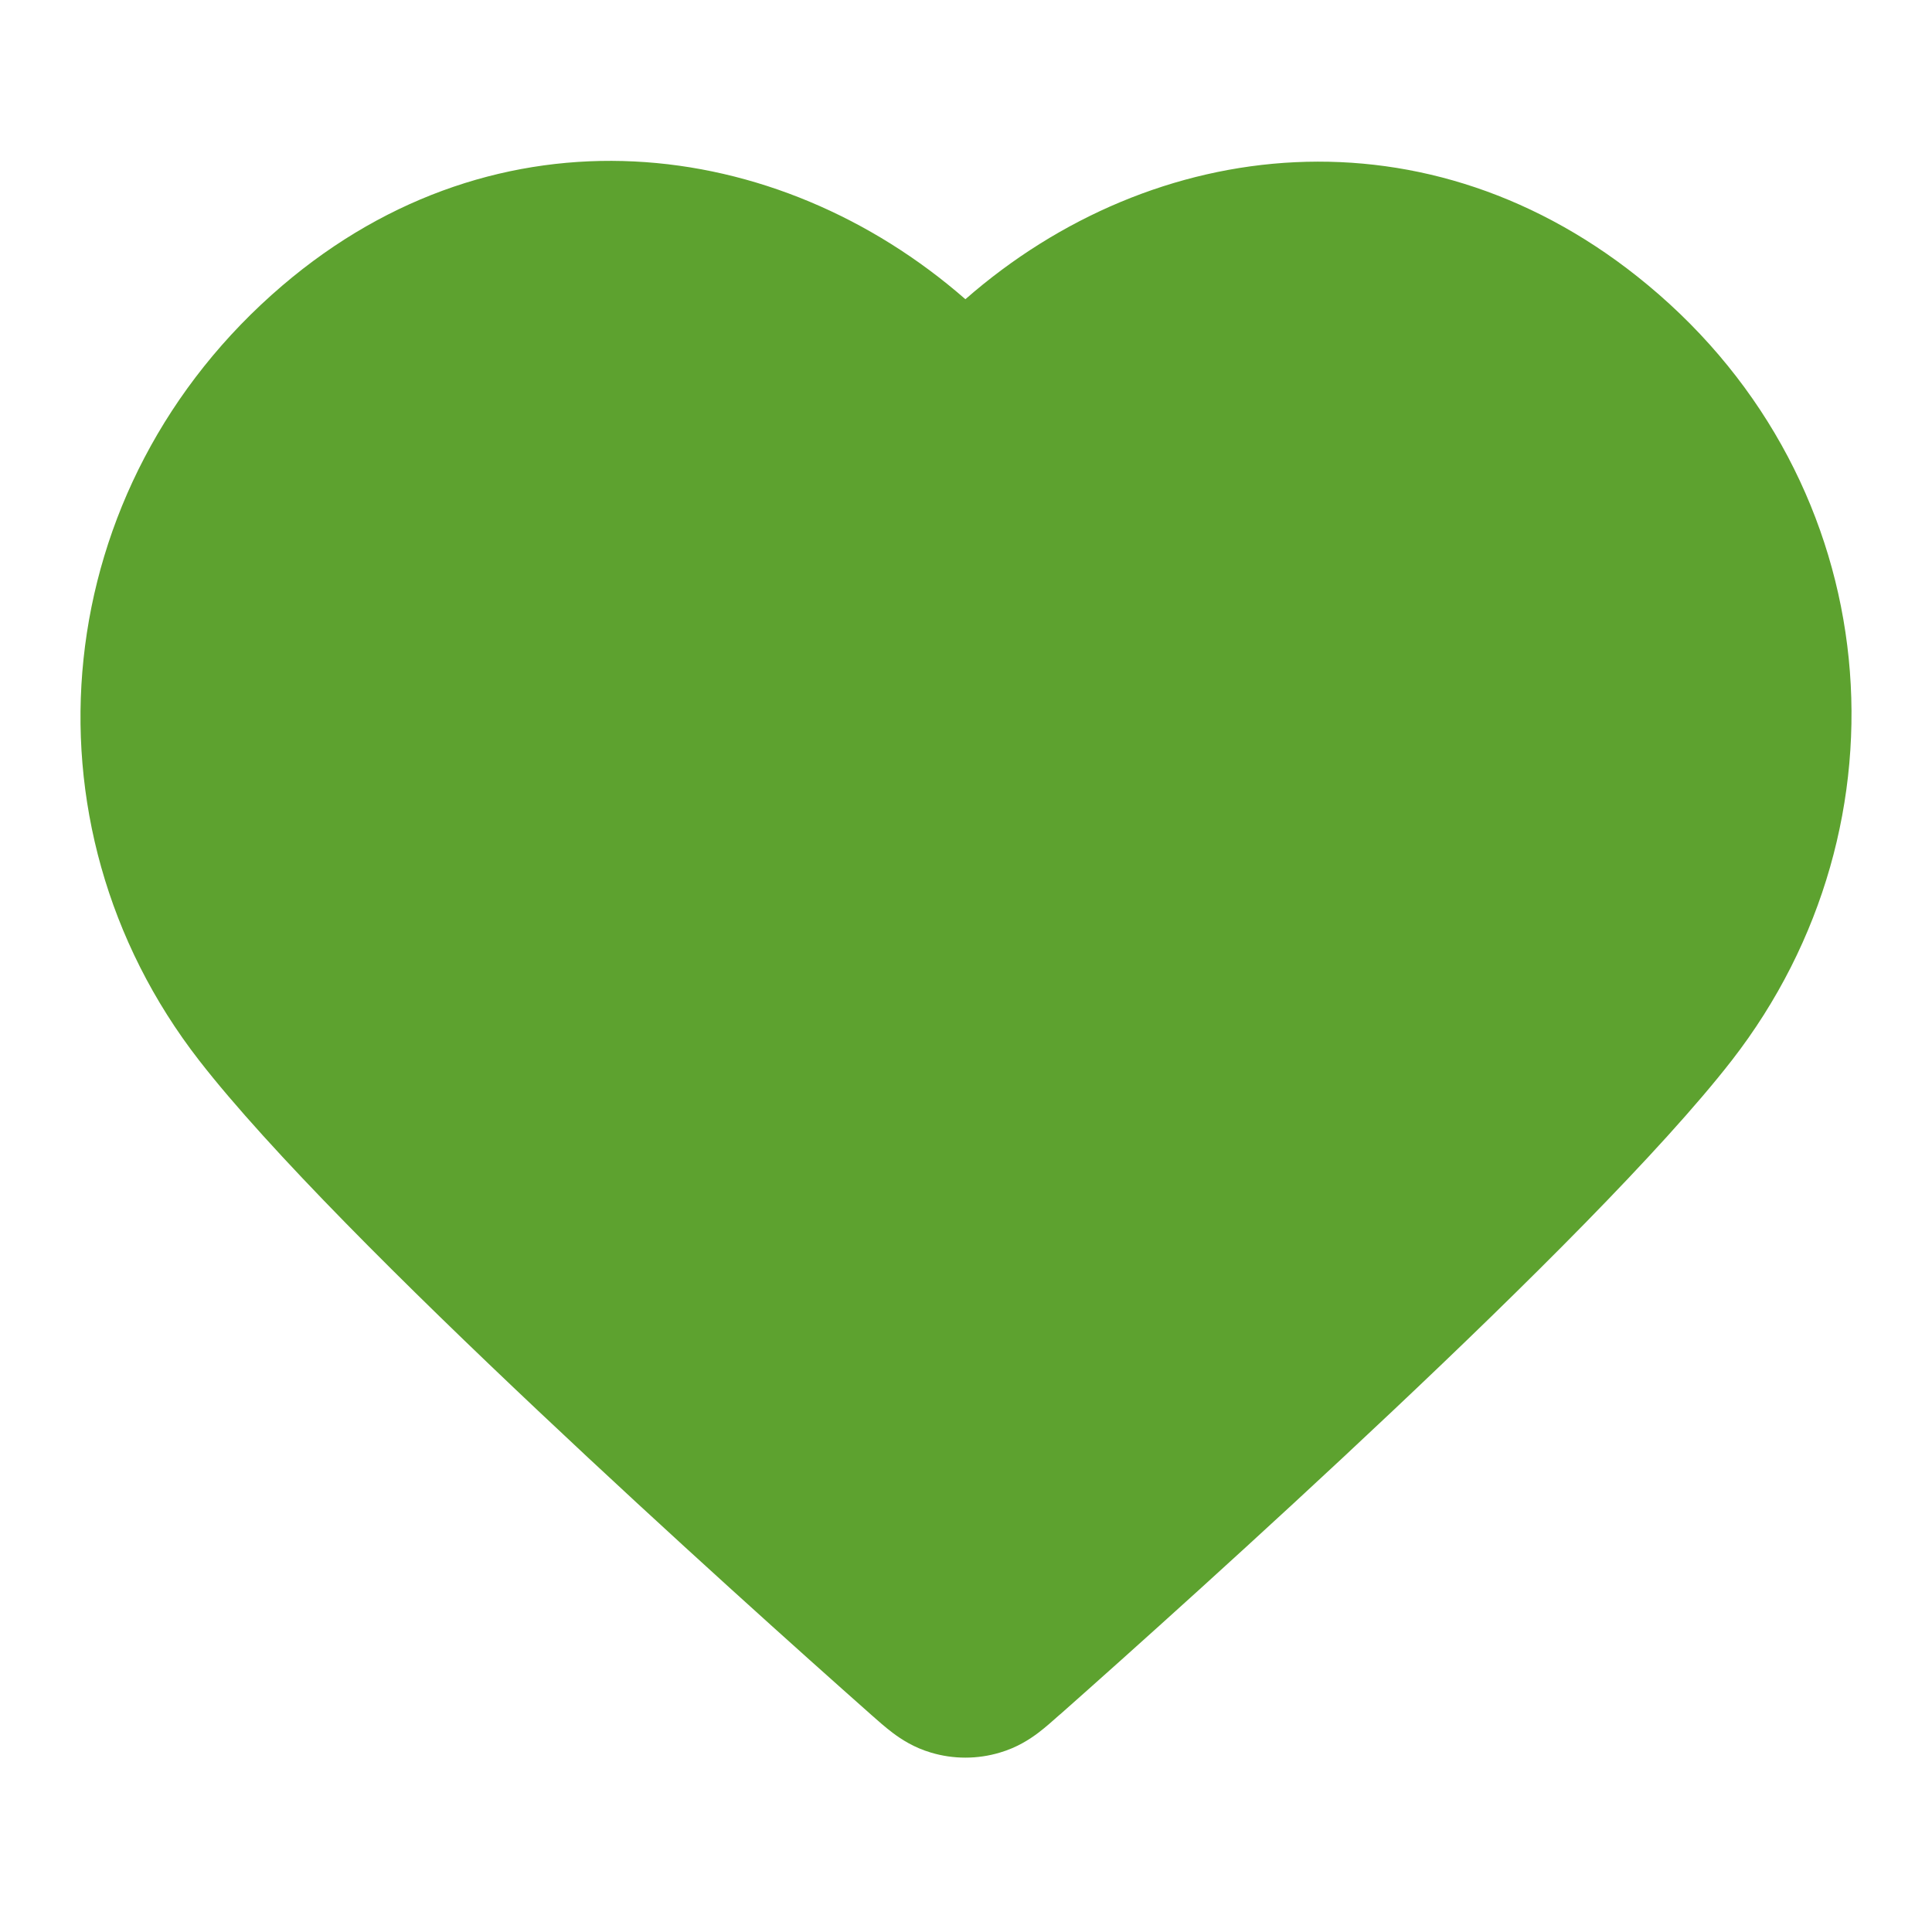 <svg width="16" height="16" viewBox="0 0 16 16" fill="none" xmlns="http://www.w3.org/2000/svg">
<path fill-rule="evenodd" clip-rule="evenodd" d="M7.995 2.478C6.435 1.115 4.128 0.836 2.337 2.366C0.399 4.022 0.117 6.811 1.65 8.783C2.231 9.531 3.367 10.656 4.458 11.685C5.562 12.727 6.663 13.712 7.206 14.193C7.209 14.196 7.213 14.199 7.216 14.202C7.267 14.247 7.331 14.304 7.392 14.35C7.465 14.405 7.57 14.473 7.709 14.514C7.895 14.57 8.095 14.57 8.281 14.514C8.421 14.473 8.526 14.405 8.599 14.35C8.66 14.304 8.723 14.247 8.774 14.202C8.778 14.199 8.781 14.196 8.785 14.193C9.328 13.712 10.429 12.727 11.533 11.685C12.624 10.656 13.759 9.531 14.341 8.783C15.868 6.818 15.63 4.008 13.647 2.361C11.836 0.855 9.553 1.114 7.995 2.478Z" fill="#5DA22F"/>
</svg>

